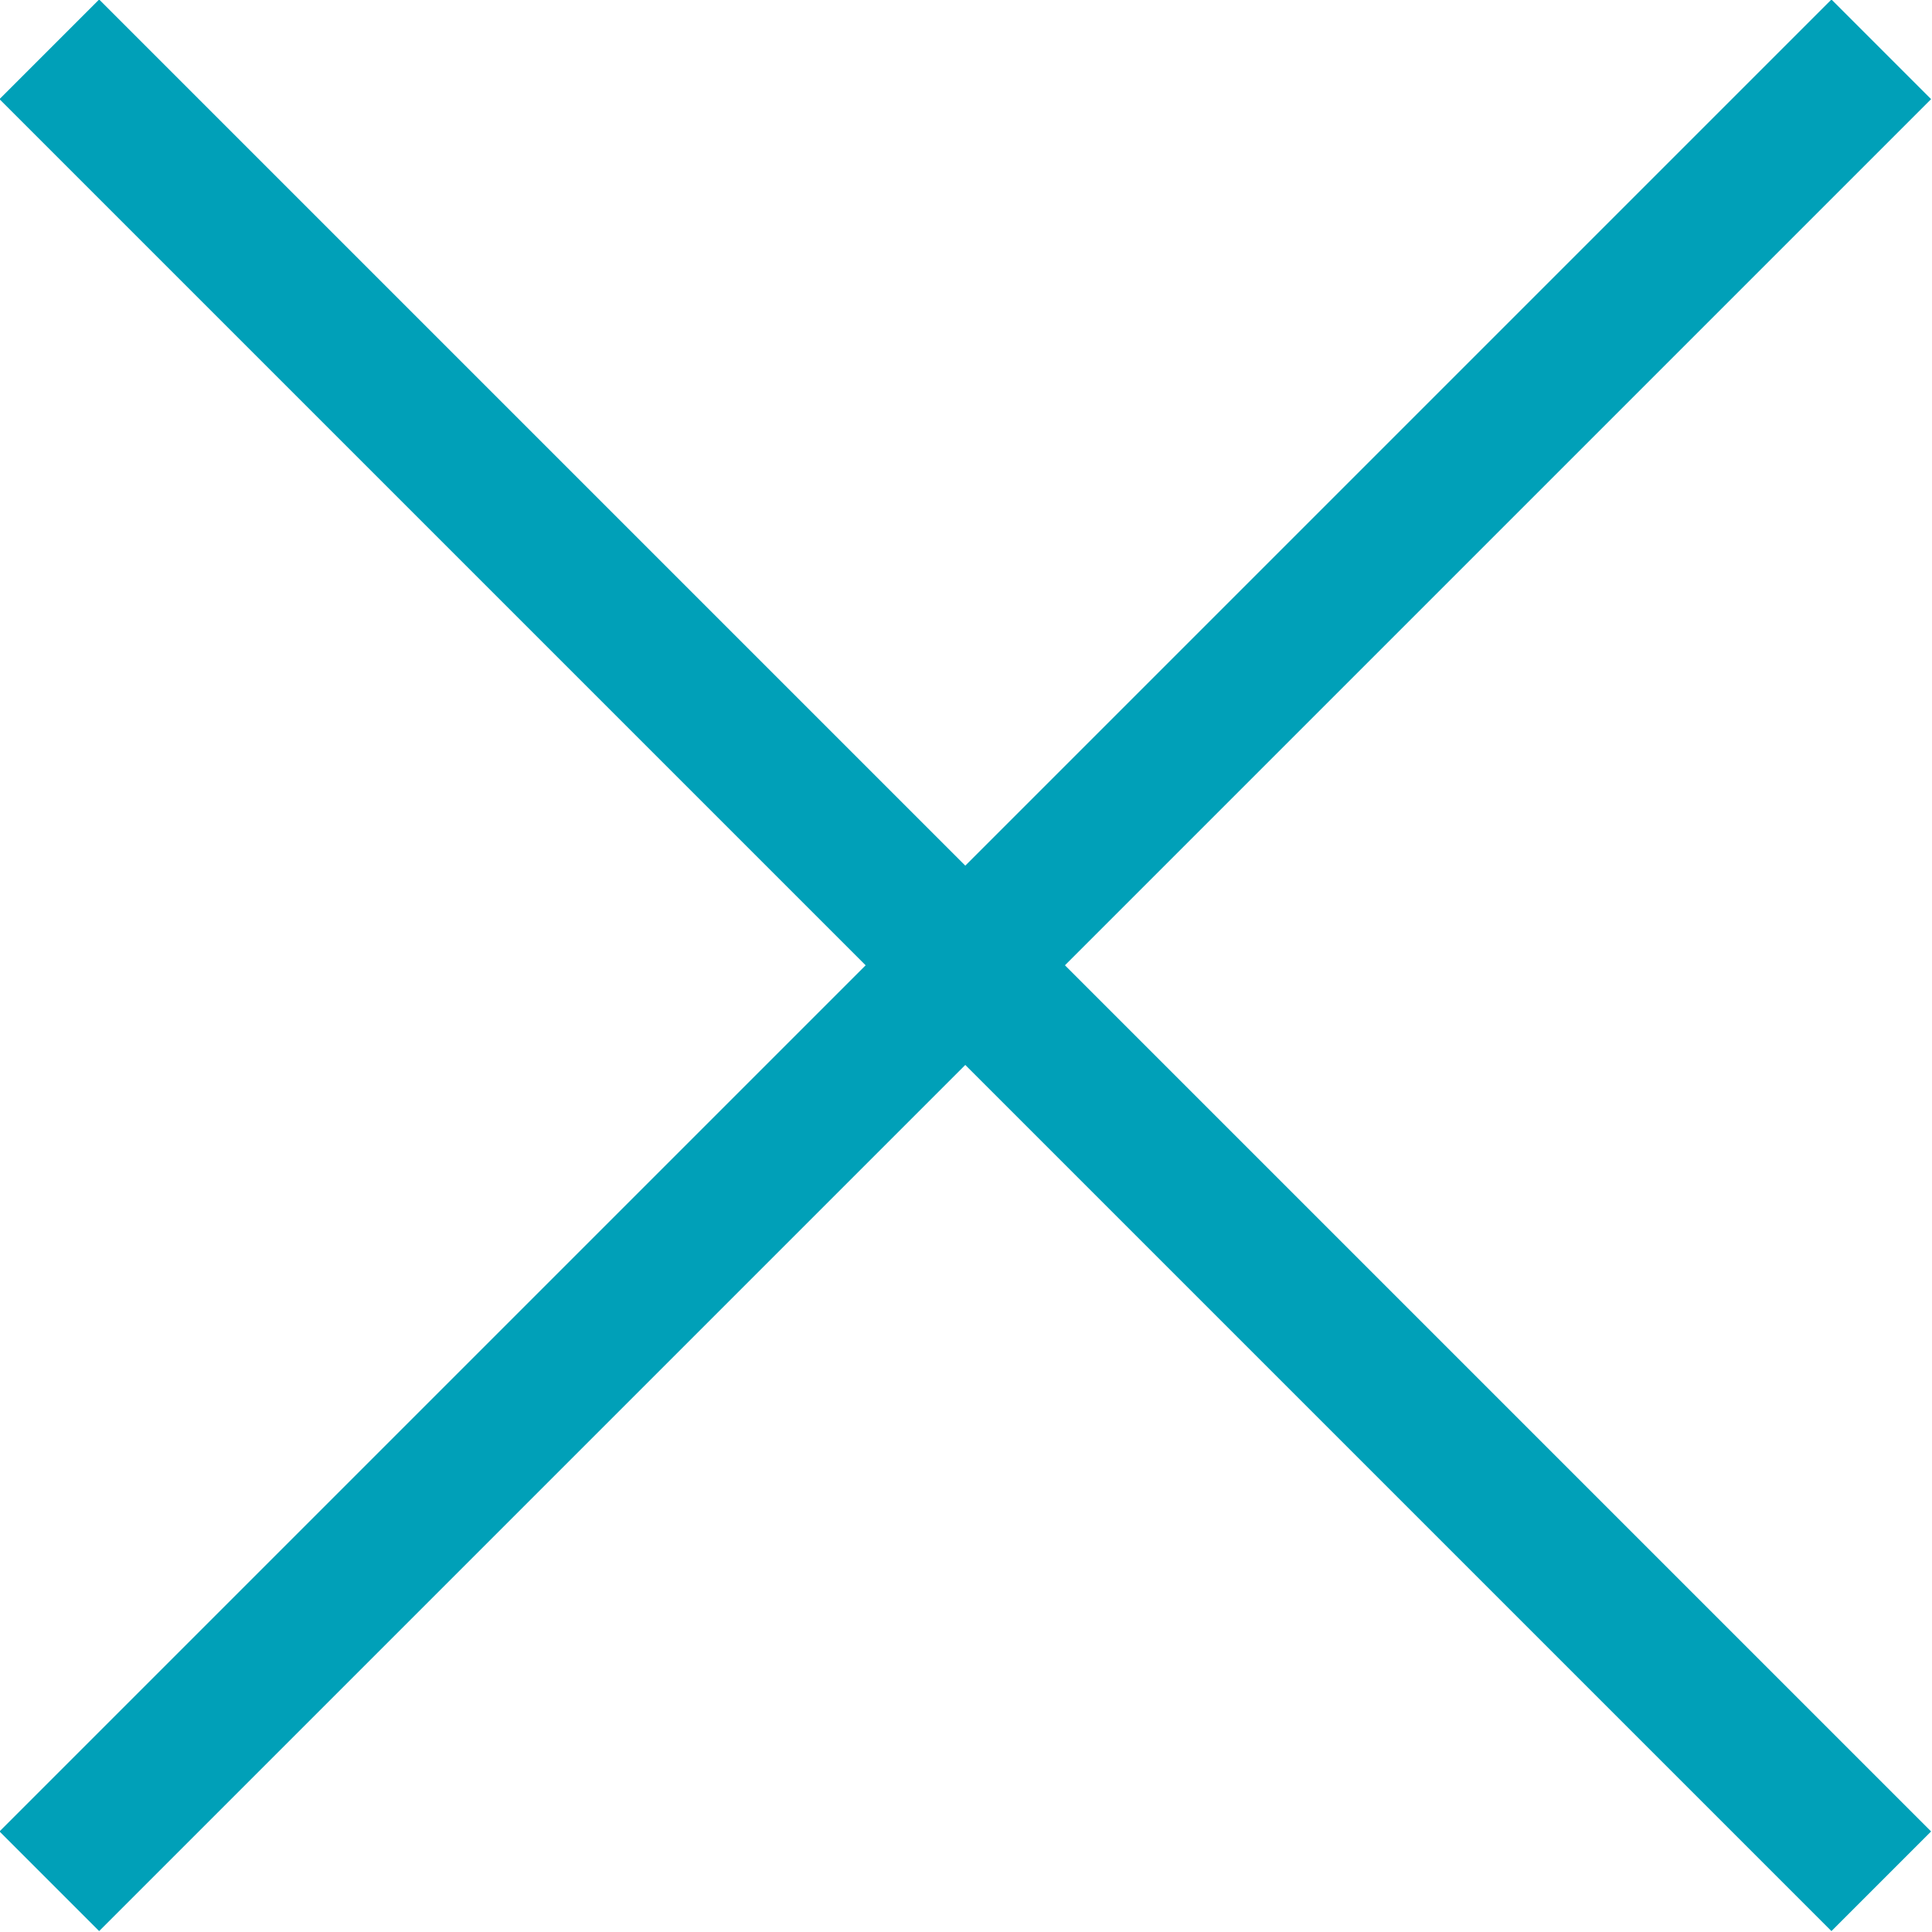 <svg id="Layer_1" data-name="Layer 1" xmlns="http://www.w3.org/2000/svg" viewBox="0 0 13.71 13.71"><defs><style>.cls-1{fill:none;stroke:#00a0b8;stroke-miterlimit:10;}</style></defs><title>close</title><line class="cls-1" x1="0.35" y1="0.35" x2="13.35" y2="13.35"/><line class="cls-1" x1="0.35" y1="13.35" x2="13.35" y2="0.35"/></svg>